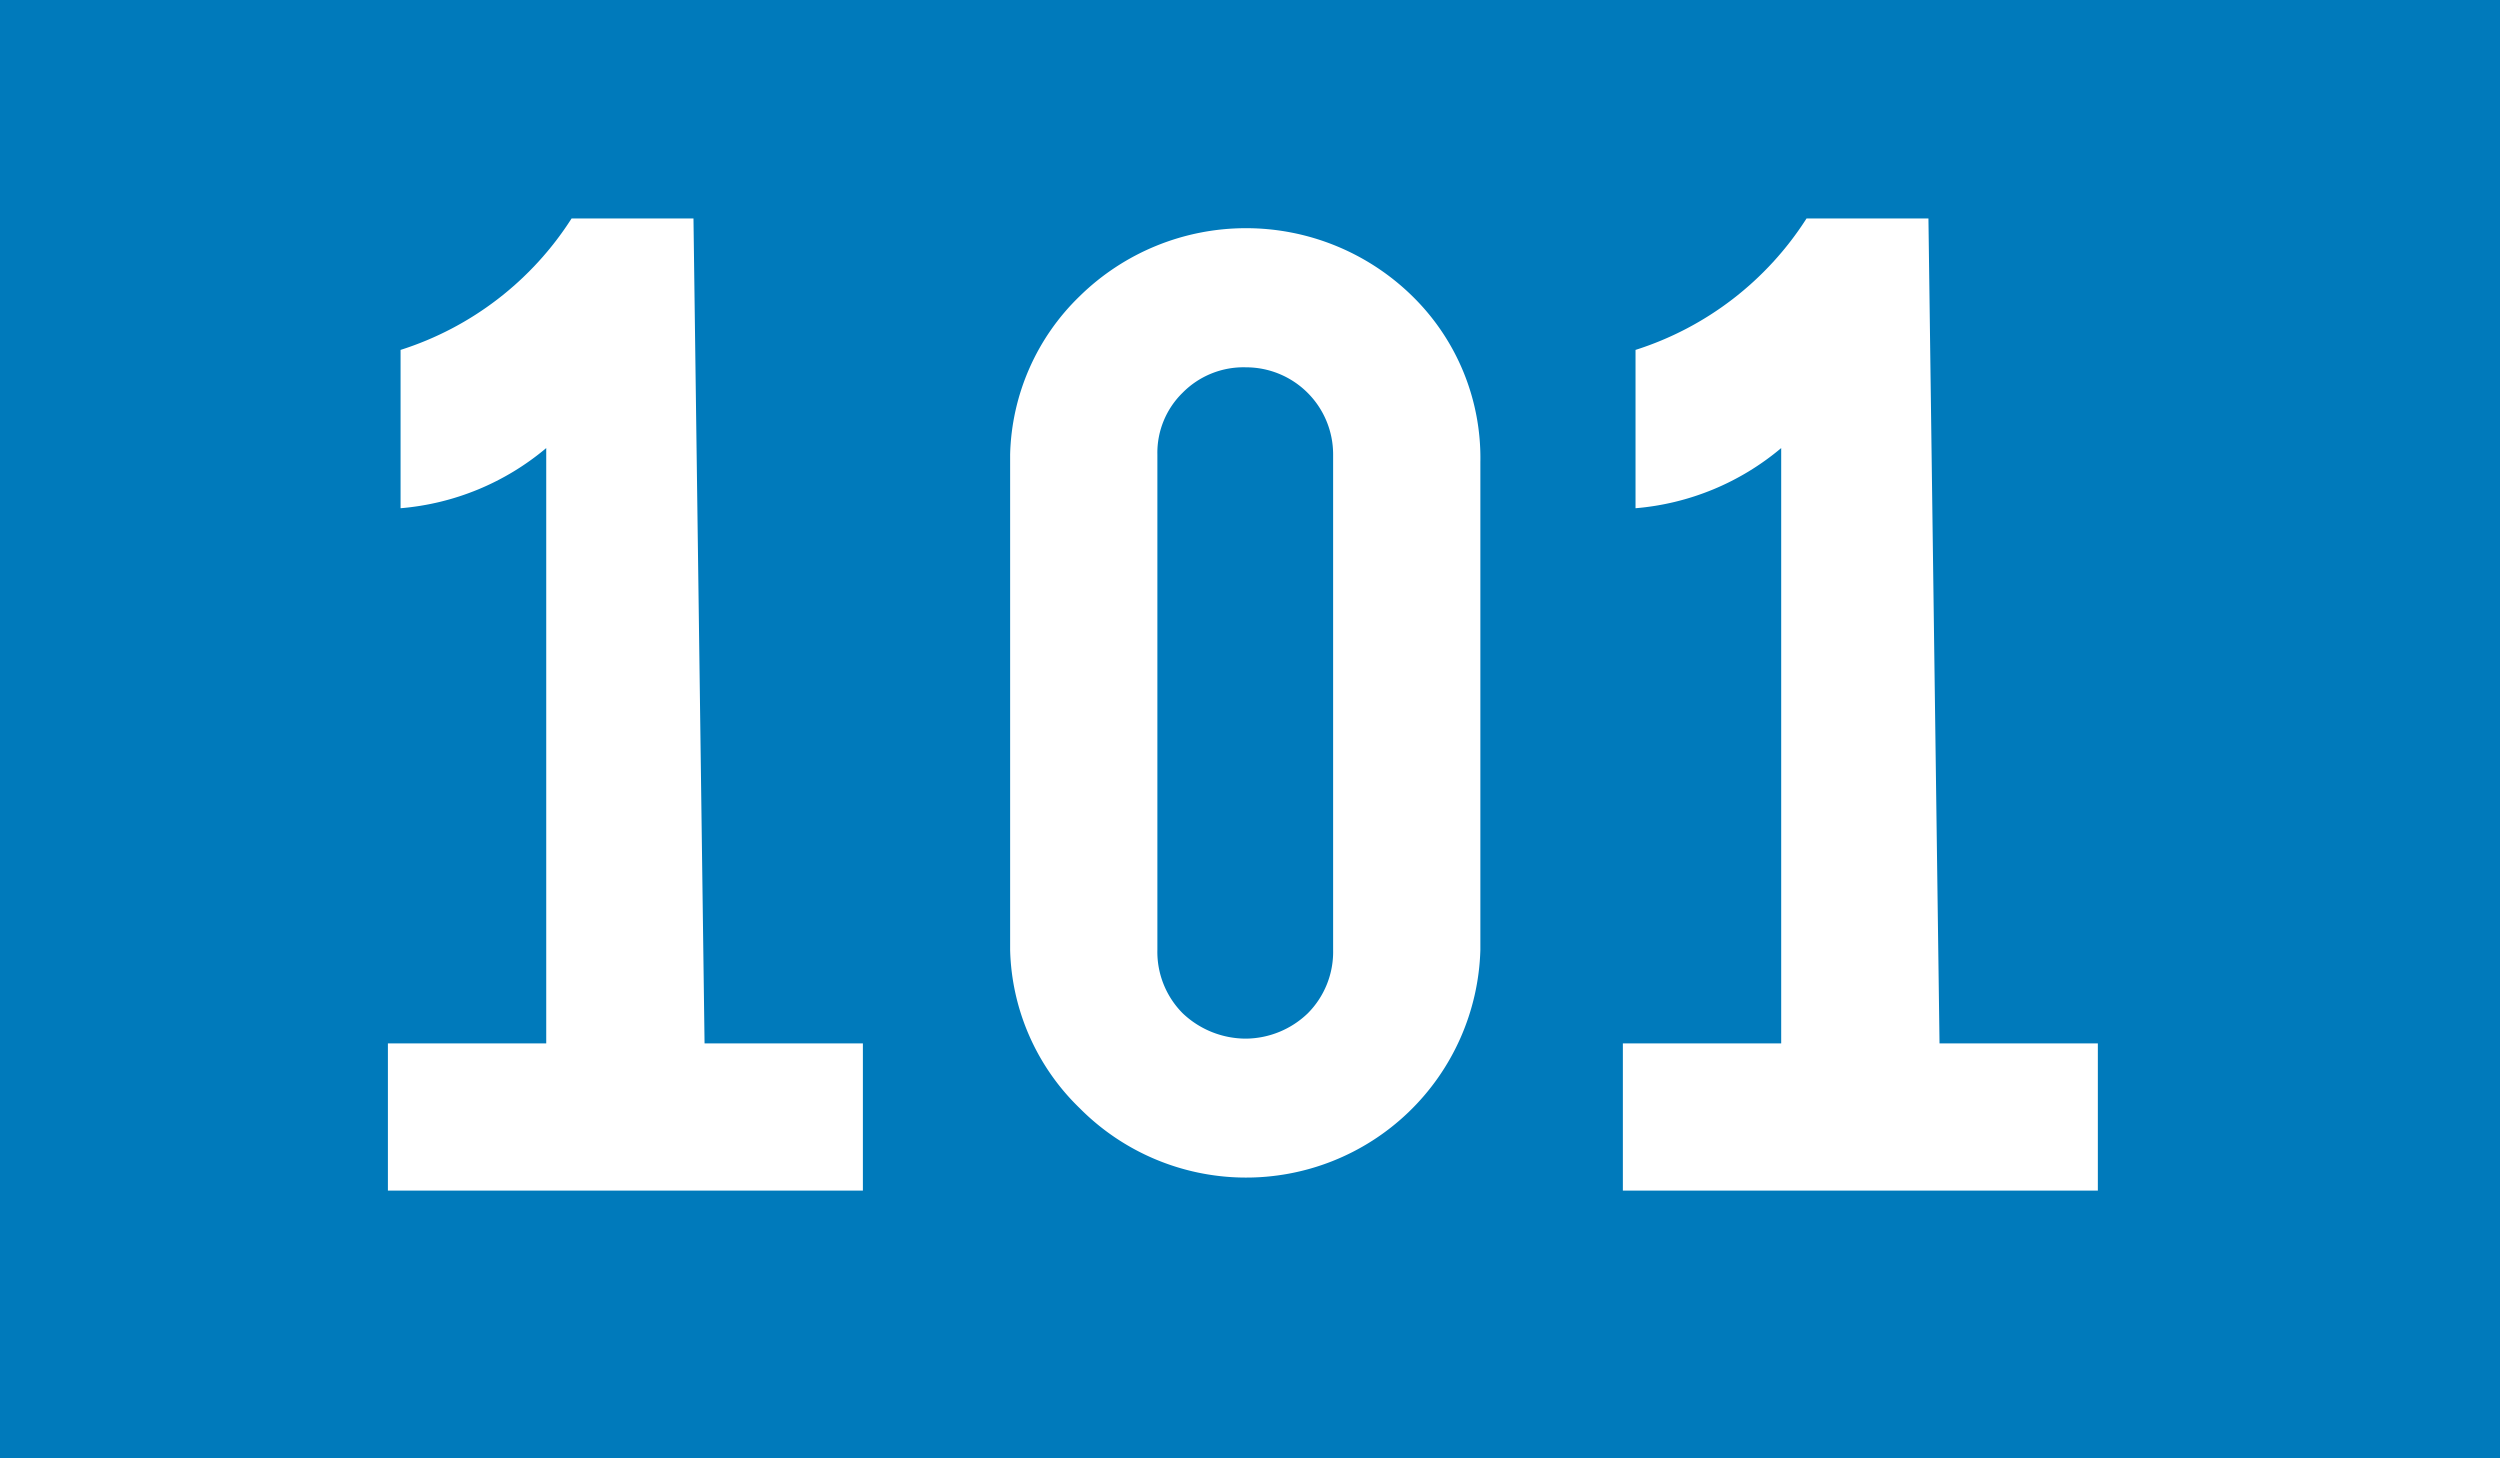 <svg xmlns="http://www.w3.org/2000/svg" viewBox="0 0 15.79 9.21"><defs><style>.cls-1{fill:#007abb;}.cls-2{fill:#fff;}</style></defs><g id="Calque_2" data-name="Calque 2"><g id="Calque_1-2" data-name="Calque 1"><rect class="cls-1" width="15.79" height="9.21"/><path class="cls-2" d="M4.45,6.59h1v.93h-3V6.59h1V2.83a1.64,1.64,0,0,1-.92.38v-1a2,2,0,0,0,1.08-.83h.77Z"/><path class="cls-2" d="M6.38,2.87a1.44,1.44,0,0,1,.44-1,1.5,1.5,0,0,1,2.1,0,1.43,1.43,0,0,1,.43,1.05V6a1.48,1.48,0,0,1-2.53,1,1.44,1.44,0,0,1-.44-1ZM7.31,6a.55.55,0,0,0,.16.4.58.58,0,0,0,.4.16.57.57,0,0,0,.39-.16A.55.55,0,0,0,8.42,6V2.87a.55.55,0,0,0-.55-.55.54.54,0,0,0-.4.16.53.53,0,0,0-.16.39Z"/><path class="cls-2" d="M12.25,6.59h1v.93h-3V6.59h1V2.83a1.64,1.64,0,0,1-.92.38v-1a2,2,0,0,0,1.08-.83h.77Z"/></g></g></svg>